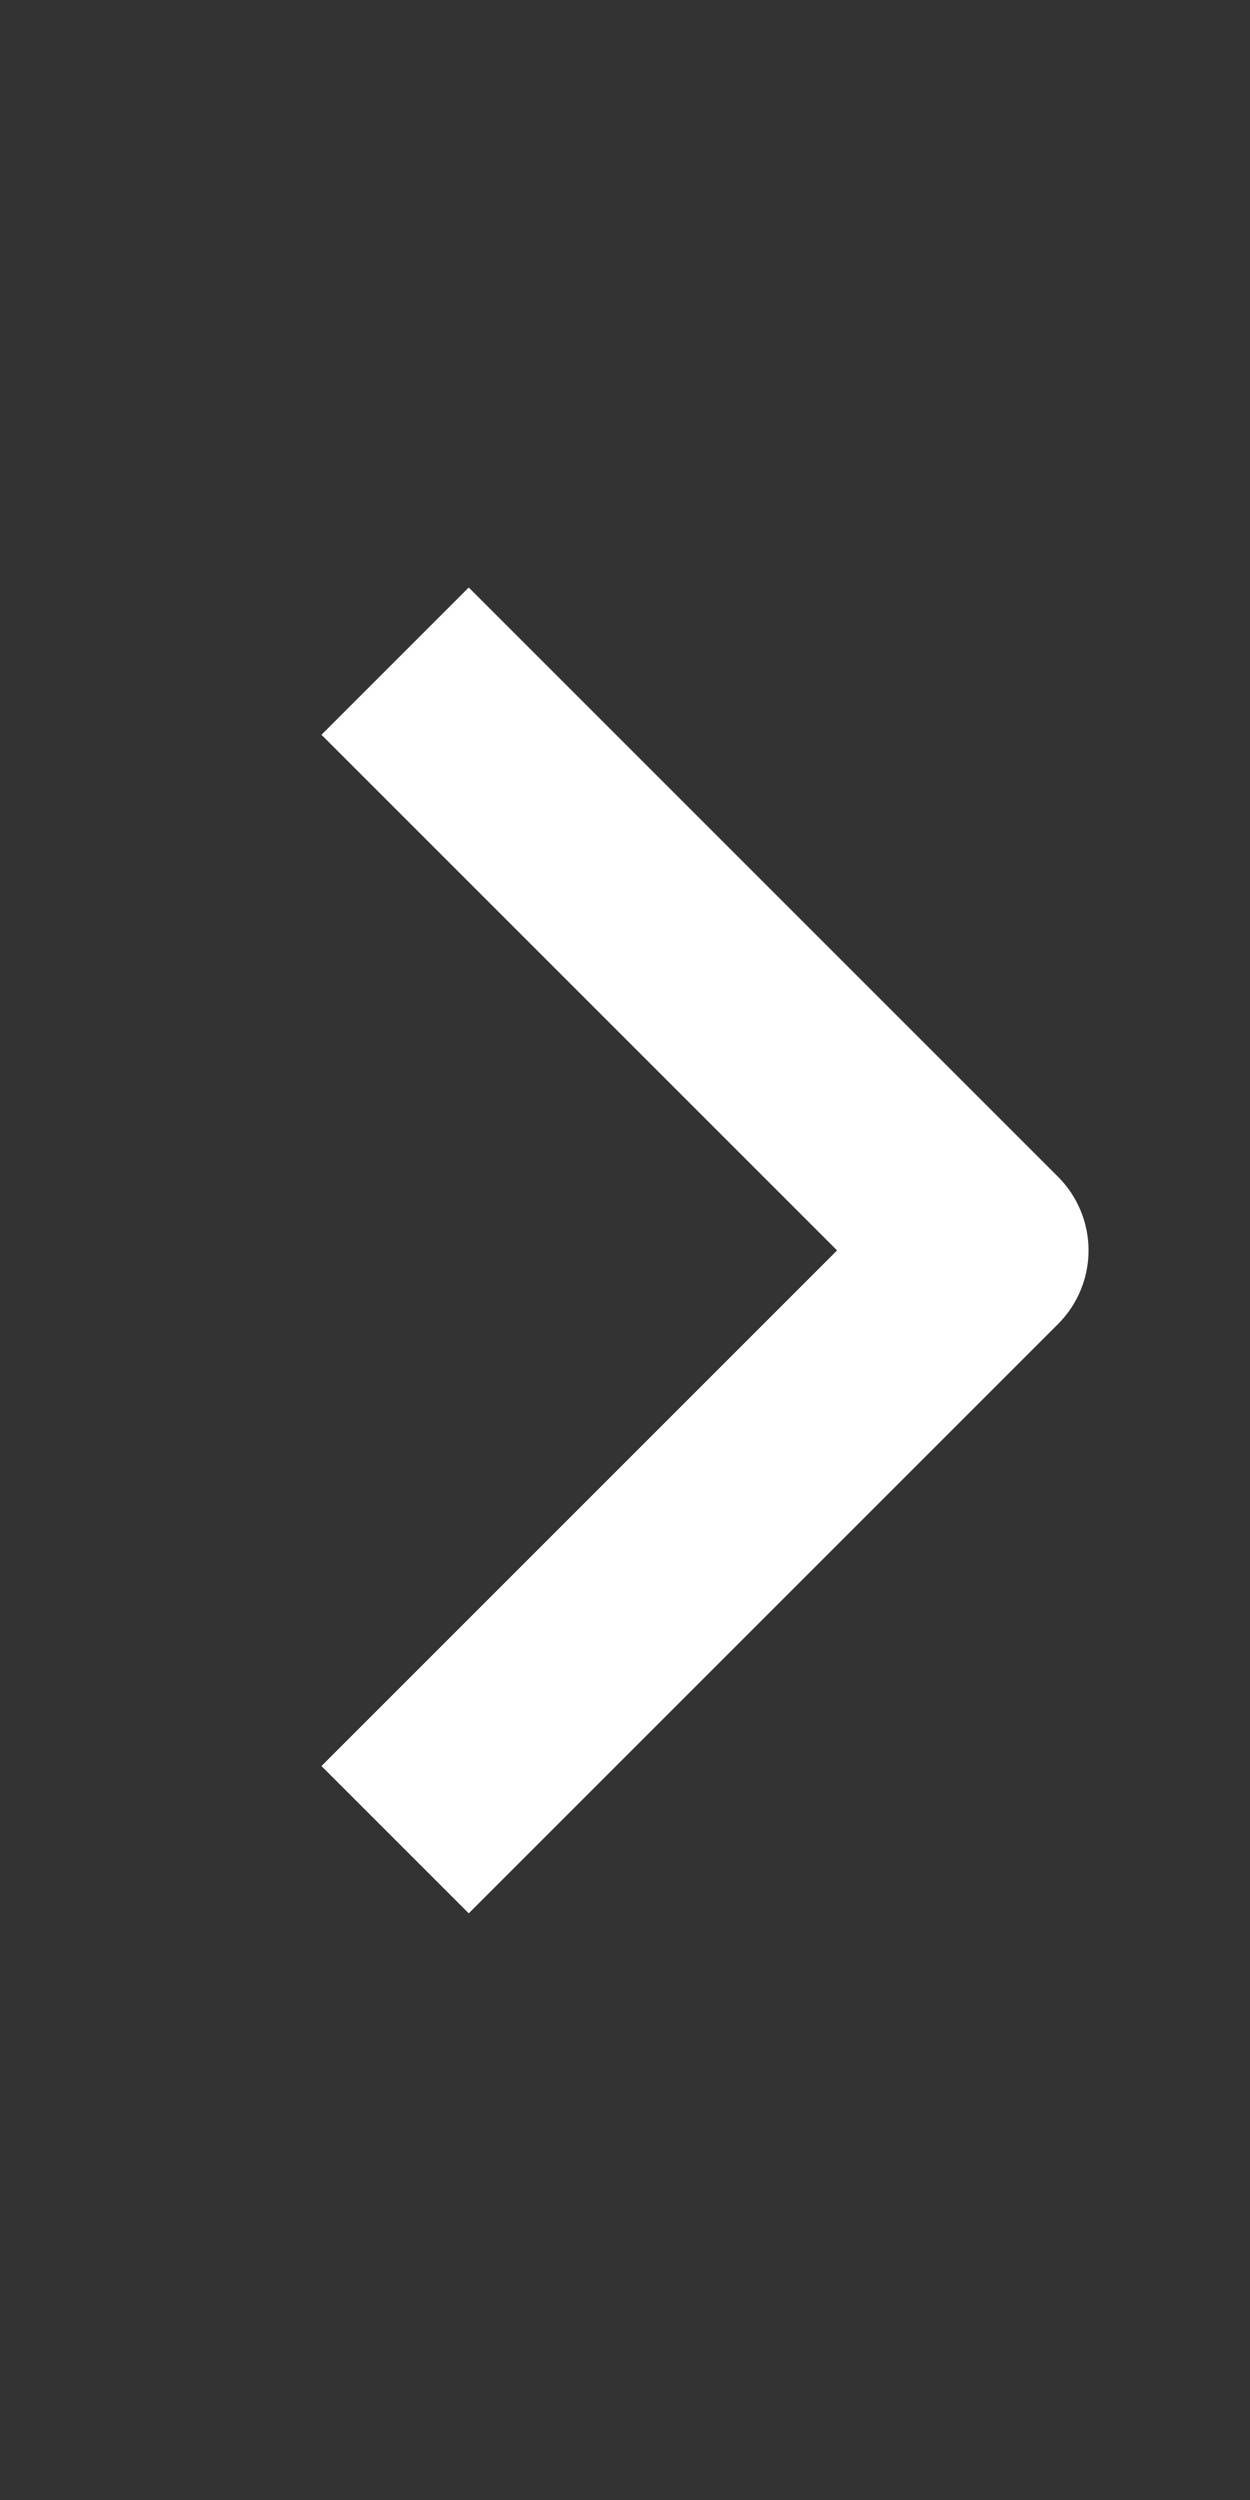 <svg width="18" height="36" viewBox="0 0 18 36" fill="none" xmlns="http://www.w3.org/2000/svg">
<rect x="0" y="0" width="18" height="36" fill="#333333" stroke="none"/>
<path fill-rule="evenodd" clip-rule="evenodd" d="M15.235 19.067L6.75 27.552L4.629 25.431L12.054 18.006L4.629 10.581L6.75 8.46L15.235 16.945C15.517 17.227 15.675 17.608 15.675 18.006C15.675 18.404 15.517 18.785 15.235 19.067Z" fill="white"/>
</svg>
